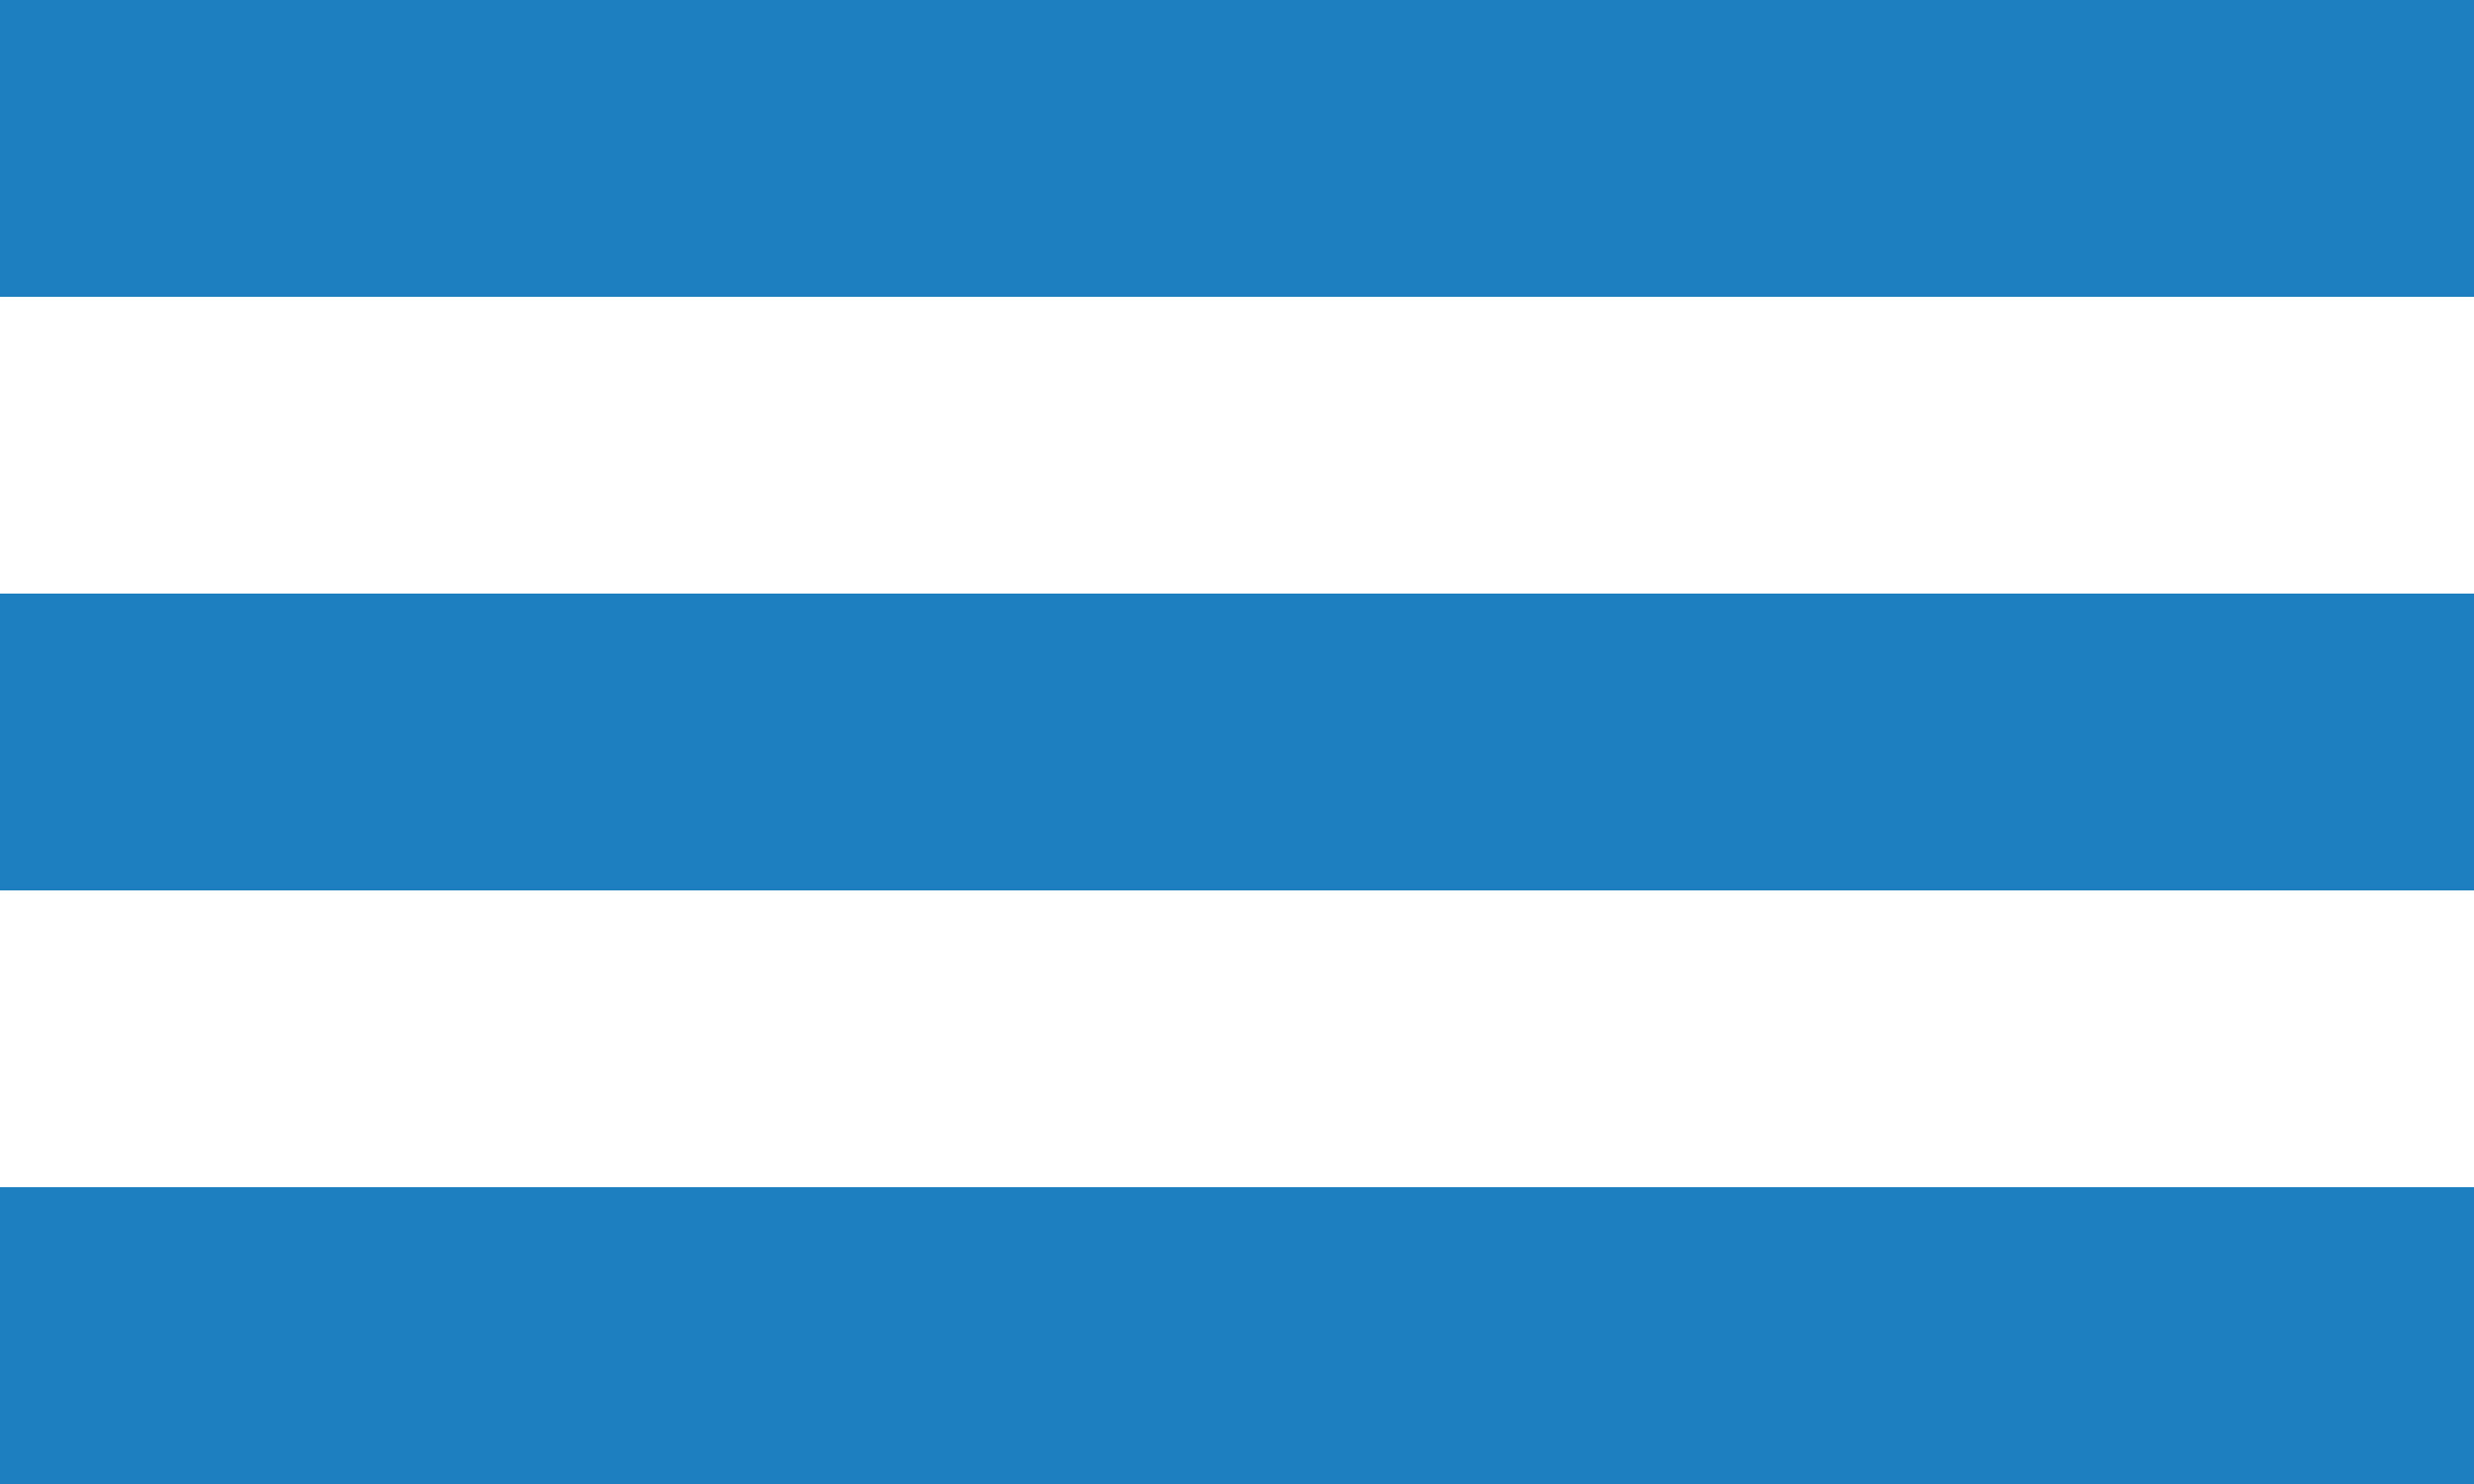 <?xml version="1.0" encoding="utf-8"?>
<!-- Generator: Adobe Illustrator 15.0.0, SVG Export Plug-In . SVG Version: 6.00 Build 0)  -->
<!DOCTYPE svg PUBLIC "-//W3C//DTD SVG 1.1//EN" "http://www.w3.org/Graphics/SVG/1.1/DTD/svg11.dtd">
<svg version="1.1" id="Layer_1" xmlns="http://www.w3.org/2000/svg" xmlns:xlink="http://www.w3.org/1999/xlink" x="0px" y="0px"
	 width="50px" height="30px" viewBox="0 0 50 30" enable-background="new 0 0 50 30" xml:space="preserve">
<path fill-rule="evenodd" clip-rule="evenodd" fill="#1D7EC0" d="M0,24h50v6H0V24z"/>
<path fill-rule="evenodd" clip-rule="evenodd" fill="#1D7EC0" d="M0,12h50v6H0V12z"/>
<path fill-rule="evenodd" clip-rule="evenodd" fill="#1D7EC0" d="M0,0h50v6H0V0z"/>
</svg>
